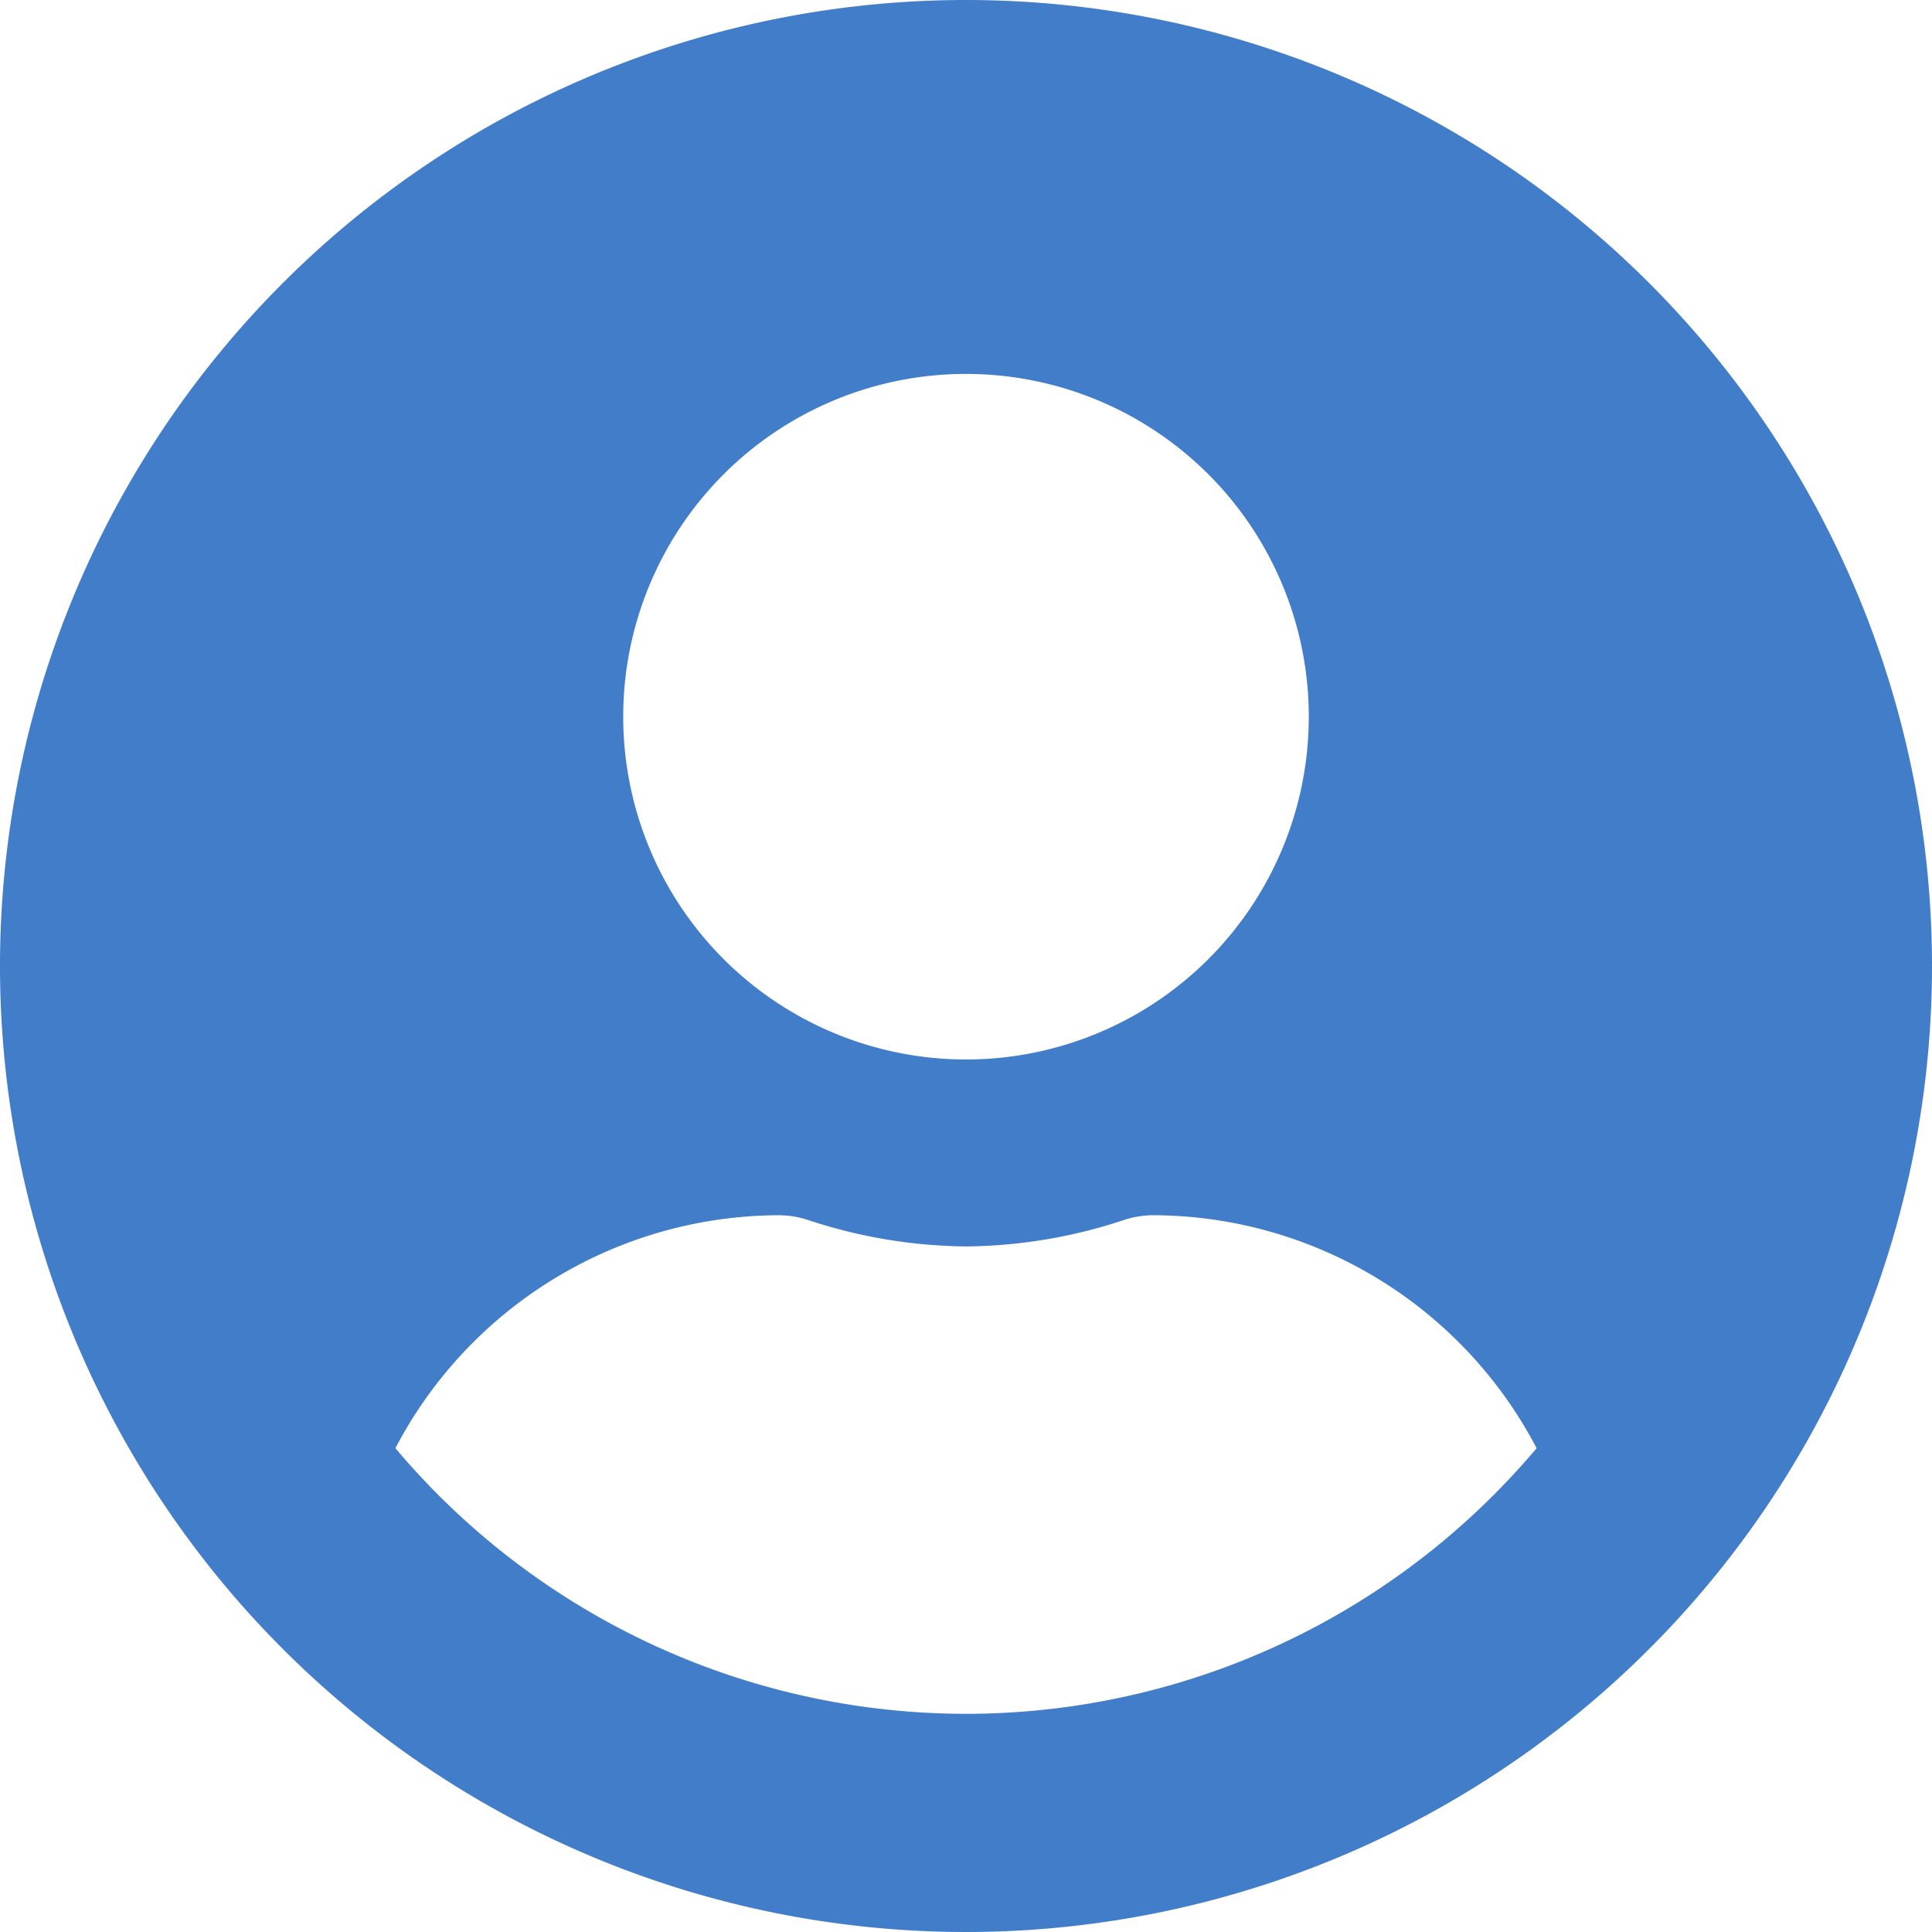 <svg xmlns="http://www.w3.org/2000/svg" width="26" height="26" viewBox="0 0 26 26">
  <path id="Icon_awesome-user-circle" data-name="Icon awesome-user-circle" d="M13,.563a13,13,0,1,0,13,13A13,13,0,0,0,13,.563Zm0,5.032a4.613,4.613,0,1,1-4.613,4.613A4.613,4.613,0,0,1,13,5.595Zm0,18.032a10.045,10.045,0,0,1-7.679-3.575,5.844,5.844,0,0,1,5.163-3.135,1.283,1.283,0,0,1,.372.058A6.94,6.94,0,0,0,13,17.337a6.914,6.914,0,0,0,2.144-.362,1.283,1.283,0,0,1,.372-.058,5.844,5.844,0,0,1,5.163,3.135A10.045,10.045,0,0,1,13,23.627Z" transform="translate(0 -0.563)" fill="#417dc8"/>
</svg>
